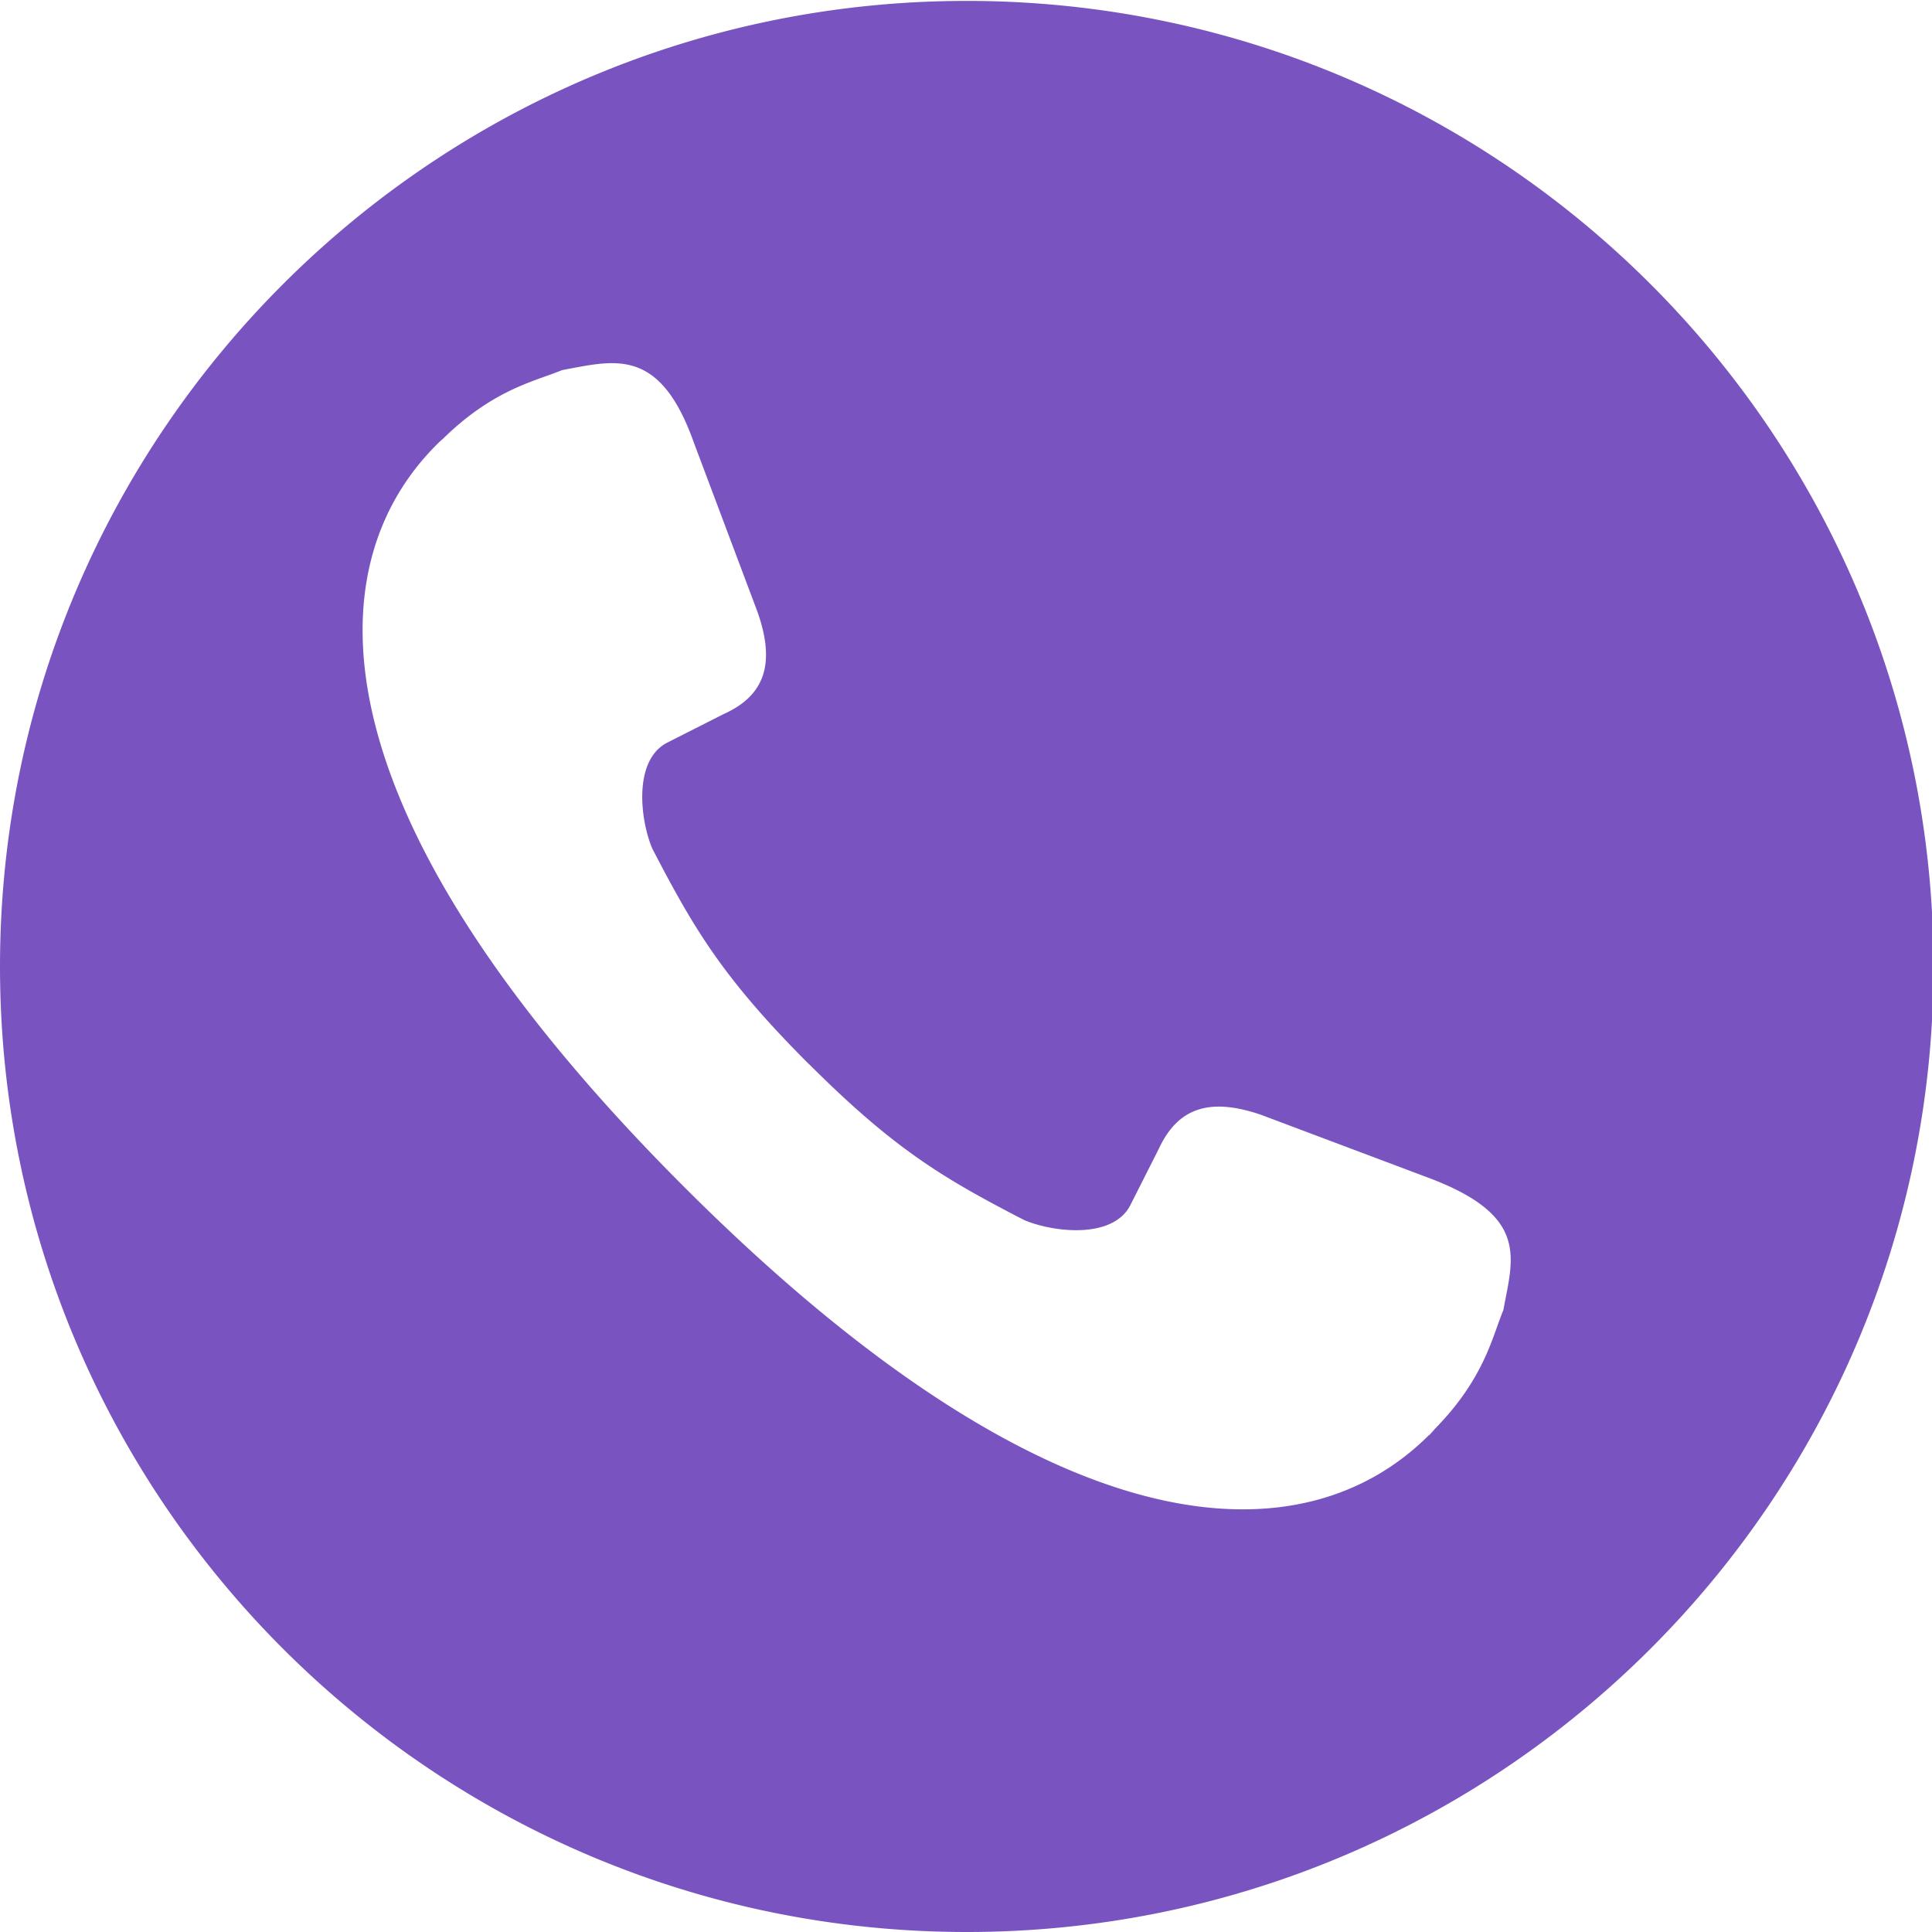 <svg xmlns="http://www.w3.org/2000/svg" version="1.1" xmlns:xlink="http://www.w3.org/1999/xlink" width="512" height="512" x="0" y="0" viewBox="0 0 12.8 12.8" style="enable-background:new 0 0 512 512" xml:space="preserve" fill-rule="evenodd" class=""><g><linearGradient id="a"><stop offset="0" stop-color="#df9000"></stop><stop offset=".73" stop-color="#7f5200"></stop><stop offset=".99" stop-color="#3f2600"></stop><stop offset="1" stop-color="#3f2600"></stop></linearGradient><linearGradient id="b"><stop offset="0" stop-color="#df9000"></stop><stop offset=".792" stop-color="#7f5200"></stop><stop offset=".99" stop-color="#3f2600"></stop><stop offset="1" stop-color="#3f2600"></stop></linearGradient><linearGradient id="c"><stop offset="0" stop-color="#fff"></stop><stop offset="1"></stop></linearGradient><path fill="#7954c1" d="M0 6.403C0 2.873 2.87.006 6.405.006s6.405 2.866 6.405 6.397c0 3.53-2.87 6.397-6.405 6.397S0 9.933 0 6.403zM9.467 9.51a.667.667 0 0 0 .039-.043c.33-.336.381-.613.454-.787.063-.344.174-.621-.483-.872l-1.122-.422c-.329-.113-.548-.056-.678.226l-.189.374c-.118.227-.516.177-.703.097-.536-.277-.858-.467-1.426-1.034v.001C4.79 6.48 4.6 6.158 4.322 5.623c-.08-.187-.129-.584.097-.702l.375-.19c.284-.127.34-.348.225-.676l-.421-1.12c-.228-.644-.529-.546-.874-.483-.174.073-.451.124-.787.453a.667.667 0 0 0-.043.04c-.822.82-.822 2.461 1.643 4.923s4.108 2.462 4.93 1.64z" opacity="1" data-original="#333333" class=""></path></g></svg>